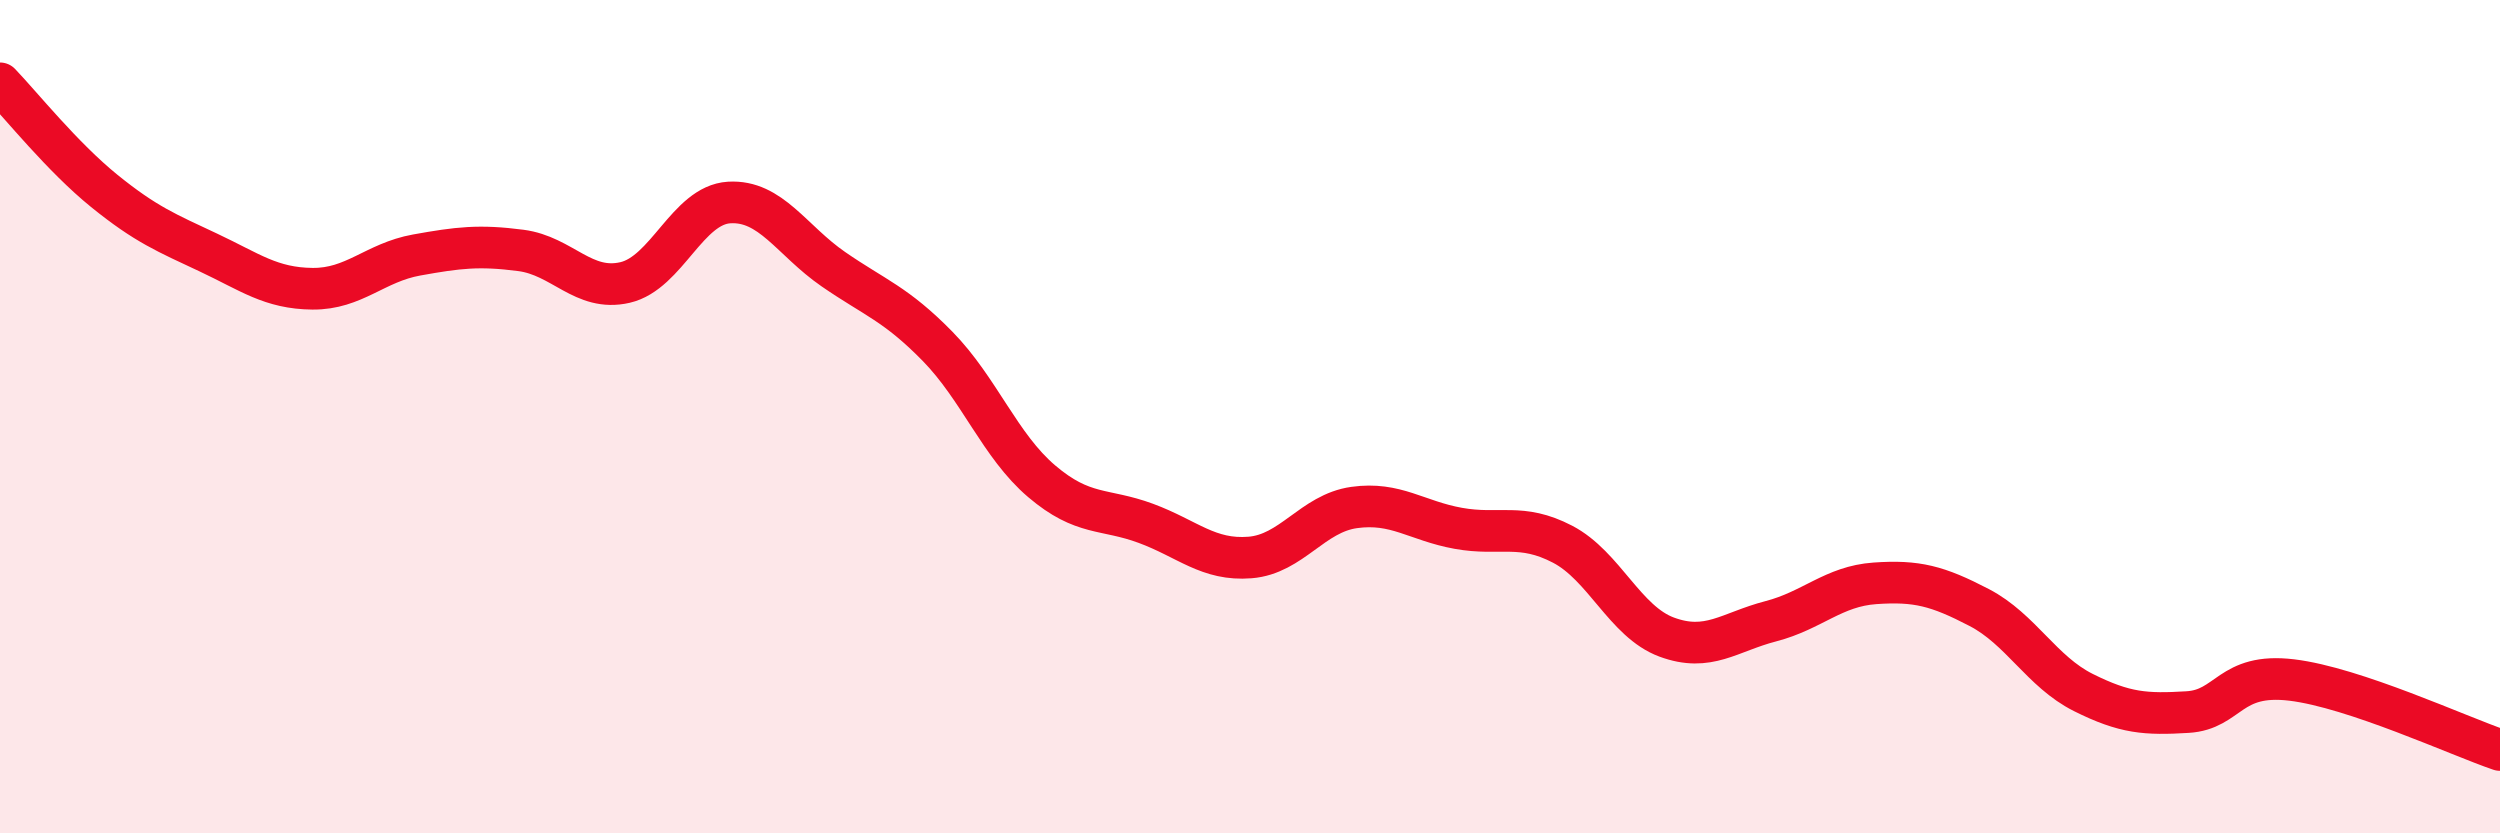 
    <svg width="60" height="20" viewBox="0 0 60 20" xmlns="http://www.w3.org/2000/svg">
      <path
        d="M 0,2 C 0.5,2.52 1.5,3.77 2.5,4.58 C 3.5,5.39 4,5.59 5,6.06 C 6,6.53 6.5,6.92 7.5,6.93 C 8.5,6.94 9,6.3 10,6.12 C 11,5.94 11.5,5.88 12.5,6.01 C 13.5,6.14 14,7.01 15,6.78 C 16,6.55 16.5,4.92 17.5,4.86 C 18.5,4.8 19,5.77 20,6.46 C 21,7.15 21.5,7.29 22.5,8.31 C 23.5,9.33 24,10.7 25,11.55 C 26,12.4 26.5,12.19 27.5,12.56 C 28.5,12.93 29,13.46 30,13.38 C 31,13.3 31.5,12.32 32.5,12.18 C 33.5,12.04 34,12.5 35,12.68 C 36,12.86 36.5,12.54 37.5,13.06 C 38.5,13.58 39,14.92 40,15.29 C 41,15.66 41.5,15.17 42.5,14.91 C 43.5,14.65 44,14.07 45,14 C 46,13.93 46.5,14.06 47.5,14.58 C 48.5,15.1 49,16.12 50,16.62 C 51,17.12 51.5,17.15 52.5,17.09 C 53.5,17.03 53.5,16.14 55,16.32 C 56.5,16.5 59,17.66 60,18L60 20L0 20Z"
        fill="#EB0A25"
        opacity="0.1"
        stroke-linecap="round"
        stroke-linejoin="round"
      />
      <path
        d="M 0,2 C 0.5,2.52 1.5,3.77 2.5,4.58 C 3.5,5.39 4,5.59 5,6.06 C 6,6.53 6.5,6.92 7.5,6.93 C 8.5,6.94 9,6.3 10,6.12 C 11,5.94 11.5,5.88 12.5,6.01 C 13.5,6.14 14,7.01 15,6.78 C 16,6.55 16.5,4.92 17.5,4.86 C 18.5,4.8 19,5.77 20,6.46 C 21,7.15 21.5,7.29 22.5,8.31 C 23.5,9.33 24,10.7 25,11.55 C 26,12.4 26.5,12.19 27.5,12.56 C 28.5,12.93 29,13.46 30,13.38 C 31,13.3 31.5,12.32 32.5,12.18 C 33.5,12.04 34,12.5 35,12.68 C 36,12.86 36.5,12.54 37.5,13.06 C 38.5,13.58 39,14.92 40,15.29 C 41,15.66 41.5,15.17 42.5,14.91 C 43.5,14.65 44,14.07 45,14 C 46,13.93 46.5,14.06 47.5,14.58 C 48.5,15.1 49,16.12 50,16.62 C 51,17.12 51.5,17.15 52.5,17.09 C 53.5,17.03 53.5,16.14 55,16.32 C 56.5,16.5 59,17.66 60,18"
        stroke="#EB0A25"
        stroke-width="1"
        fill="none"
        stroke-linecap="round"
        stroke-linejoin="round"
      />
    </svg>
  